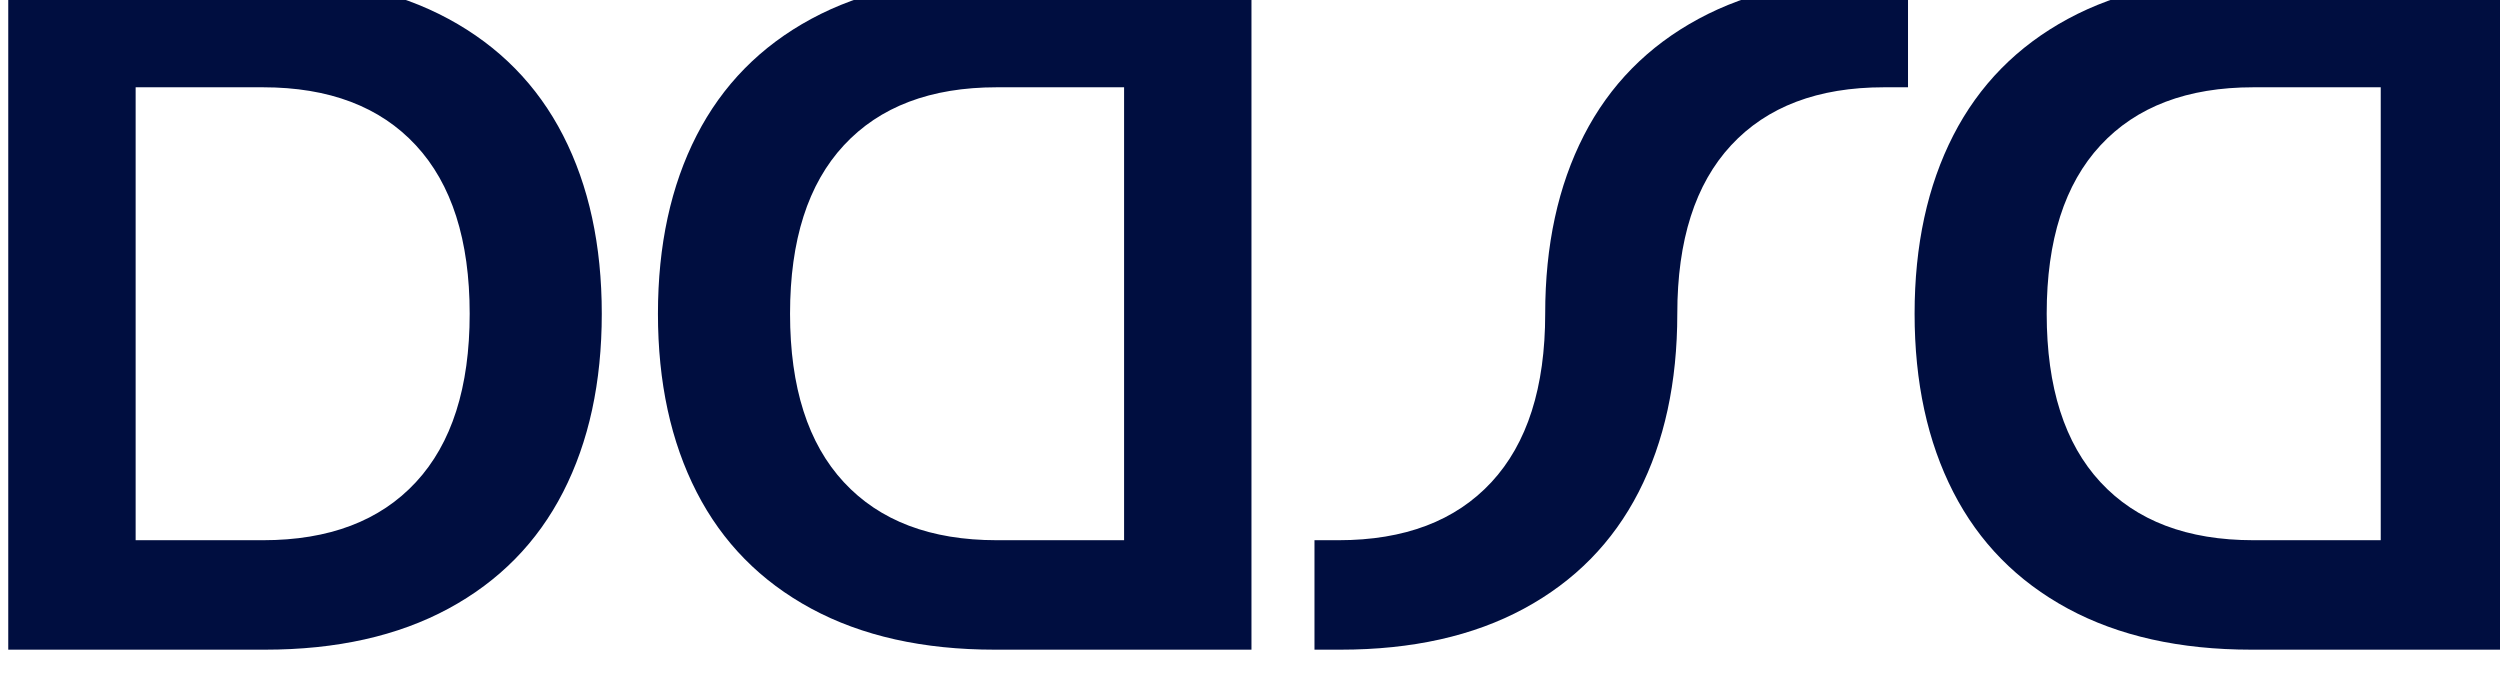<?xml version="1.0" encoding="UTF-8" standalone="no"?>
<svg
   xmlns:dc="http://purl.org/dc/elements/1.1/"
   xmlns:cc="http://creativecommons.org/ns#"
   xmlns:rdf="http://www.w3.org/1999/02/22-rdf-syntax-ns#"
   xmlns:svg="http://www.w3.org/2000/svg"
   xmlns="http://www.w3.org/2000/svg"
   xmlns:sodipodi="http://sodipodi.sourceforge.net/DTD/sodipodi-0.dtd"
   xmlns:inkscape="http://www.inkscape.org/namespaces/inkscape"
   width="40mm"
   height="11mm"
   viewBox="0 0 40 11"
   version="1.1"
   id="svg3031"
   inkscape:version="1.0.2-2 (e86c870879, 2021-01-15)"
   sodipodi:docname="dasa-logo2.svg">
  <defs
     id="defs3025">
    <clipPath
       clipPathUnits="userSpaceOnUse"
       id="clipPath3610">
      <path
         d="M 0,1080 H 1920 V 0 H 0 Z"
         id="path3608" />
    </clipPath>
  </defs>
  <sodipodi:namedview
     id="base"
     pagecolor="#ffffff"
     bordercolor="#666666"
     borderopacity="1.0"
     inkscape:pageopacity="0.0"
     inkscape:pageshadow="2"
     inkscape:zoom="6.8359141"
     inkscape:cx="74.313397"
     inkscape:cy="19.971808"
     inkscape:document-units="mm"
     inkscape:current-layer="layer1"
     inkscape:document-rotation="0"
     showgrid="false"
     inkscape:window-width="1600"
     inkscape:window-height="837"
     inkscape:window-x="-8"
     inkscape:window-y="-8"
     inkscape:window-maximized="1" />
  <g
     inkscape:label="Layer 1"
     inkscape:groupmode="layer"
     id="layer1">
    <g
       id="g3606"
       clip-path="url(#clipPath3610)"
       transform="matrix(0.029,0,0,-0.029,-7.709,20.68)"
       style="fill:#000e40;fill-opacity:1">
      <g
         id="g3612"
         transform="translate(495.283,447.071)"
         style="fill:#000e40;fill-opacity:1">
        <path
           d="m 0,0 c 19.784,21.346 29.676,52.322 29.676,92.93 0,40.607 -9.892,71.583 -29.676,92.927 -19.782,21.345 -47.896,32.018 -84.339,32.018 H -154.62 V -32.017 h 70.281 C -47.896,-32.017 -19.782,-21.344 0,0 M 17.962,255.62 C 45.895,240.521 66.979,219.086 81.214,191.324 95.443,163.553 102.56,130.754 102.56,92.93 102.56,55.096 95.443,22.297 81.214,-5.465 66.979,-33.236 45.895,-54.663 17.962,-69.76 -9.98,-84.857 -43.731,-92.407 -83.297,-92.407 h -141.605 v 370.671 h 141.605 c 39.566,0 73.317,-7.547 101.259,-22.644"
           style="fill:#000e40;fill-opacity:1;fill-rule:nonzero;stroke:none"
           id="path3614" />
      </g>
      <g
         id="g3616"
         transform="translate(815.731,415.055)"
         style="fill:#000e40;fill-opacity:1">
        <path
           d="M 0,0 H 70.281 V 249.892 H 0 c -36.443,0 -64.557,-10.674 -84.339,-32.018 -19.784,-21.344 -29.675,-52.321 -29.675,-92.928 0,-40.607 9.891,-71.584 29.675,-92.929 C -64.557,10.673 -36.443,0 0,0 M -1.042,310.281 H 140.563 V -60.391 H -1.042 c -39.565,0 -73.316,7.55 -101.259,22.648 -27.933,15.097 -49.017,36.523 -63.252,64.295 -14.229,27.761 -21.346,60.56 -21.346,98.394 0,37.825 7.117,70.623 21.346,98.395 14.235,27.762 35.319,49.196 63.252,64.295 27.943,15.097 61.694,22.645 101.259,22.645"
           style="fill:#000e40;fill-opacity:1;fill-rule:nonzero;stroke:none"
           id="path3618" />
      </g>
      <g
         id="g3620"
         transform="translate(1509.056,415.055)"
         style="fill:#000e40;fill-opacity:1">
        <path
           d="M 0,0 H 70.281 V 249.892 H 0 c -36.442,0 -64.557,-10.674 -84.338,-32.018 -19.784,-21.344 -29.676,-52.321 -29.676,-92.928 0,-40.607 9.892,-71.584 29.676,-92.929 C -64.557,10.673 -36.442,0 0,0 M -1.041,310.281 H 140.564 V -60.391 H -1.041 c -39.565,0 -73.317,7.55 -101.26,22.648 -27.932,15.097 -49.017,36.523 -63.252,64.295 -14.228,27.761 -21.345,60.56 -21.345,98.394 0,37.825 7.117,70.623 21.345,98.395 14.235,27.762 35.32,49.196 63.252,64.295 27.943,15.097 61.695,22.645 101.26,22.645"
           style="fill:#000e40;fill-opacity:1;fill-rule:nonzero;stroke:none"
           id="path3622" />
      </g>
      <g
         id="g3624"
         transform="translate(1169.889,441.606)"
         style="fill:#000e40;fill-opacity:1">
        <path
           d="m 0,0 c 14.227,27.764 21.345,60.562 21.345,98.395 0,40.607 9.892,71.583 29.675,92.928 19.783,21.344 47.895,32.017 84.338,32.017 h 13.276 v 60.39 H 134.317 C 94.75,283.73 61.001,276.182 33.059,261.084 5.125,245.987 -15.96,224.56 -30.194,196.789 -44.422,169.026 -51.539,136.228 -51.539,98.395 c 0,-40.608 -9.893,-71.583 -29.675,-92.928 -19.784,-21.345 -47.896,-32.018 -84.34,-32.018 h -13.275 v -60.39 h 14.317 c 39.567,0 73.316,7.548 101.259,22.646 C -35.319,-49.198 -14.235,-27.771 0,0"
           style="fill:#000e40;fill-opacity:1;fill-rule:nonzero;stroke:none"
           id="path3626" />
      </g>
    </g>
  </g>
</svg>
